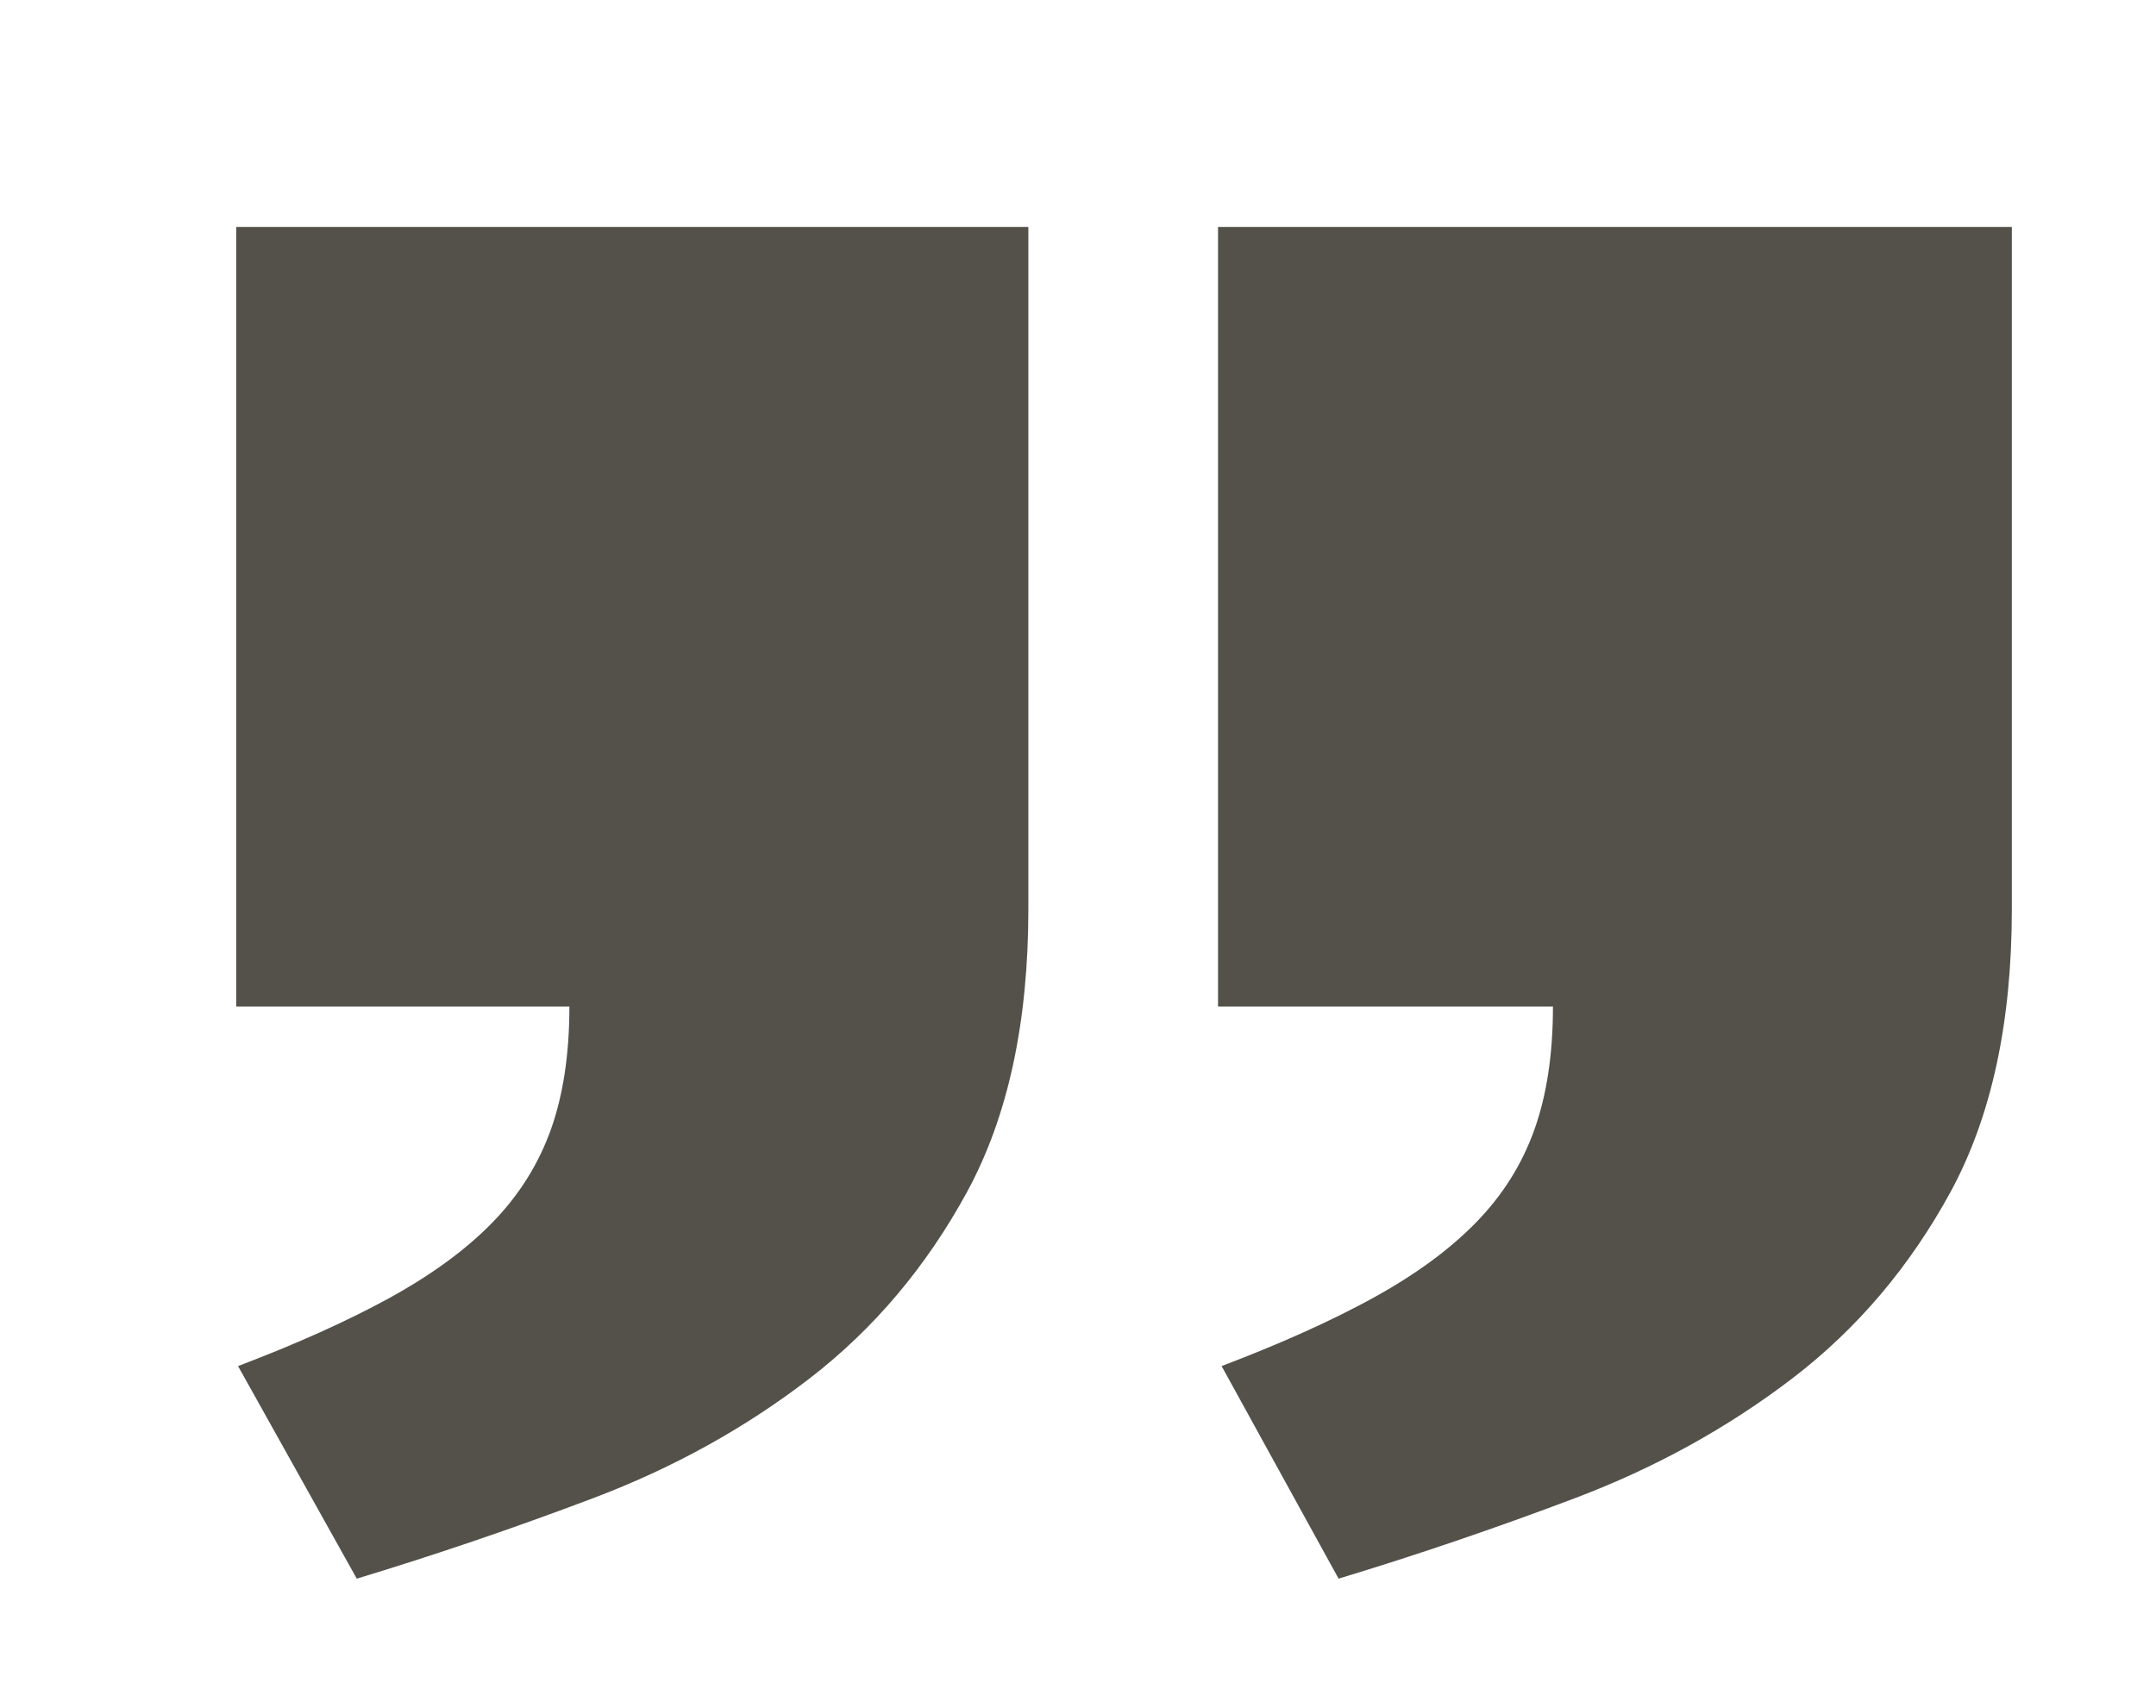 <?xml version="1.0" encoding="UTF-8"?>
<svg id="Calque_1" data-name="Calque 1" xmlns="http://www.w3.org/2000/svg" viewBox="0 0 295.99 234.6">
  <defs>
    <style>
      .cls-1 {
        fill: #54514a;
        stroke-width: 0px;
      }
    </style>
  </defs>
  <path class="cls-1" d="M167.21,31.16h108.99v93.66c0,15.57-2.8,28.5-8.39,38.81-5.6,10.29-12.85,18.85-21.77,25.67-8.92,6.81-18.85,12.28-29.8,16.42-10.94,4.14-21.77,7.82-32.47,11.06l-16.06-29.19c8.11-3.08,15.04-6.2,20.8-9.36,5.76-3.17,10.47-6.61,14.11-10.34,3.66-3.74,6.33-8,8.03-12.76,1.71-4.79,2.55-10.43,2.55-16.91h-45.98V31.16ZM32.43,31.16h108.75v93.66c0,15.57-2.8,28.5-8.39,38.81-5.6,10.29-12.81,18.85-21.66,25.67-8.84,6.81-18.73,12.28-29.68,16.42-10.94,4.14-21.77,7.82-32.47,11.06l-16.3-29.19c8.11-3.08,15.04-6.2,20.8-9.36,5.76-3.17,10.47-6.61,14.11-10.34,3.65-3.74,6.32-8,8.03-12.76,1.71-4.79,2.55-10.43,2.55-16.91h-45.74V31.16Z"/>
</svg>